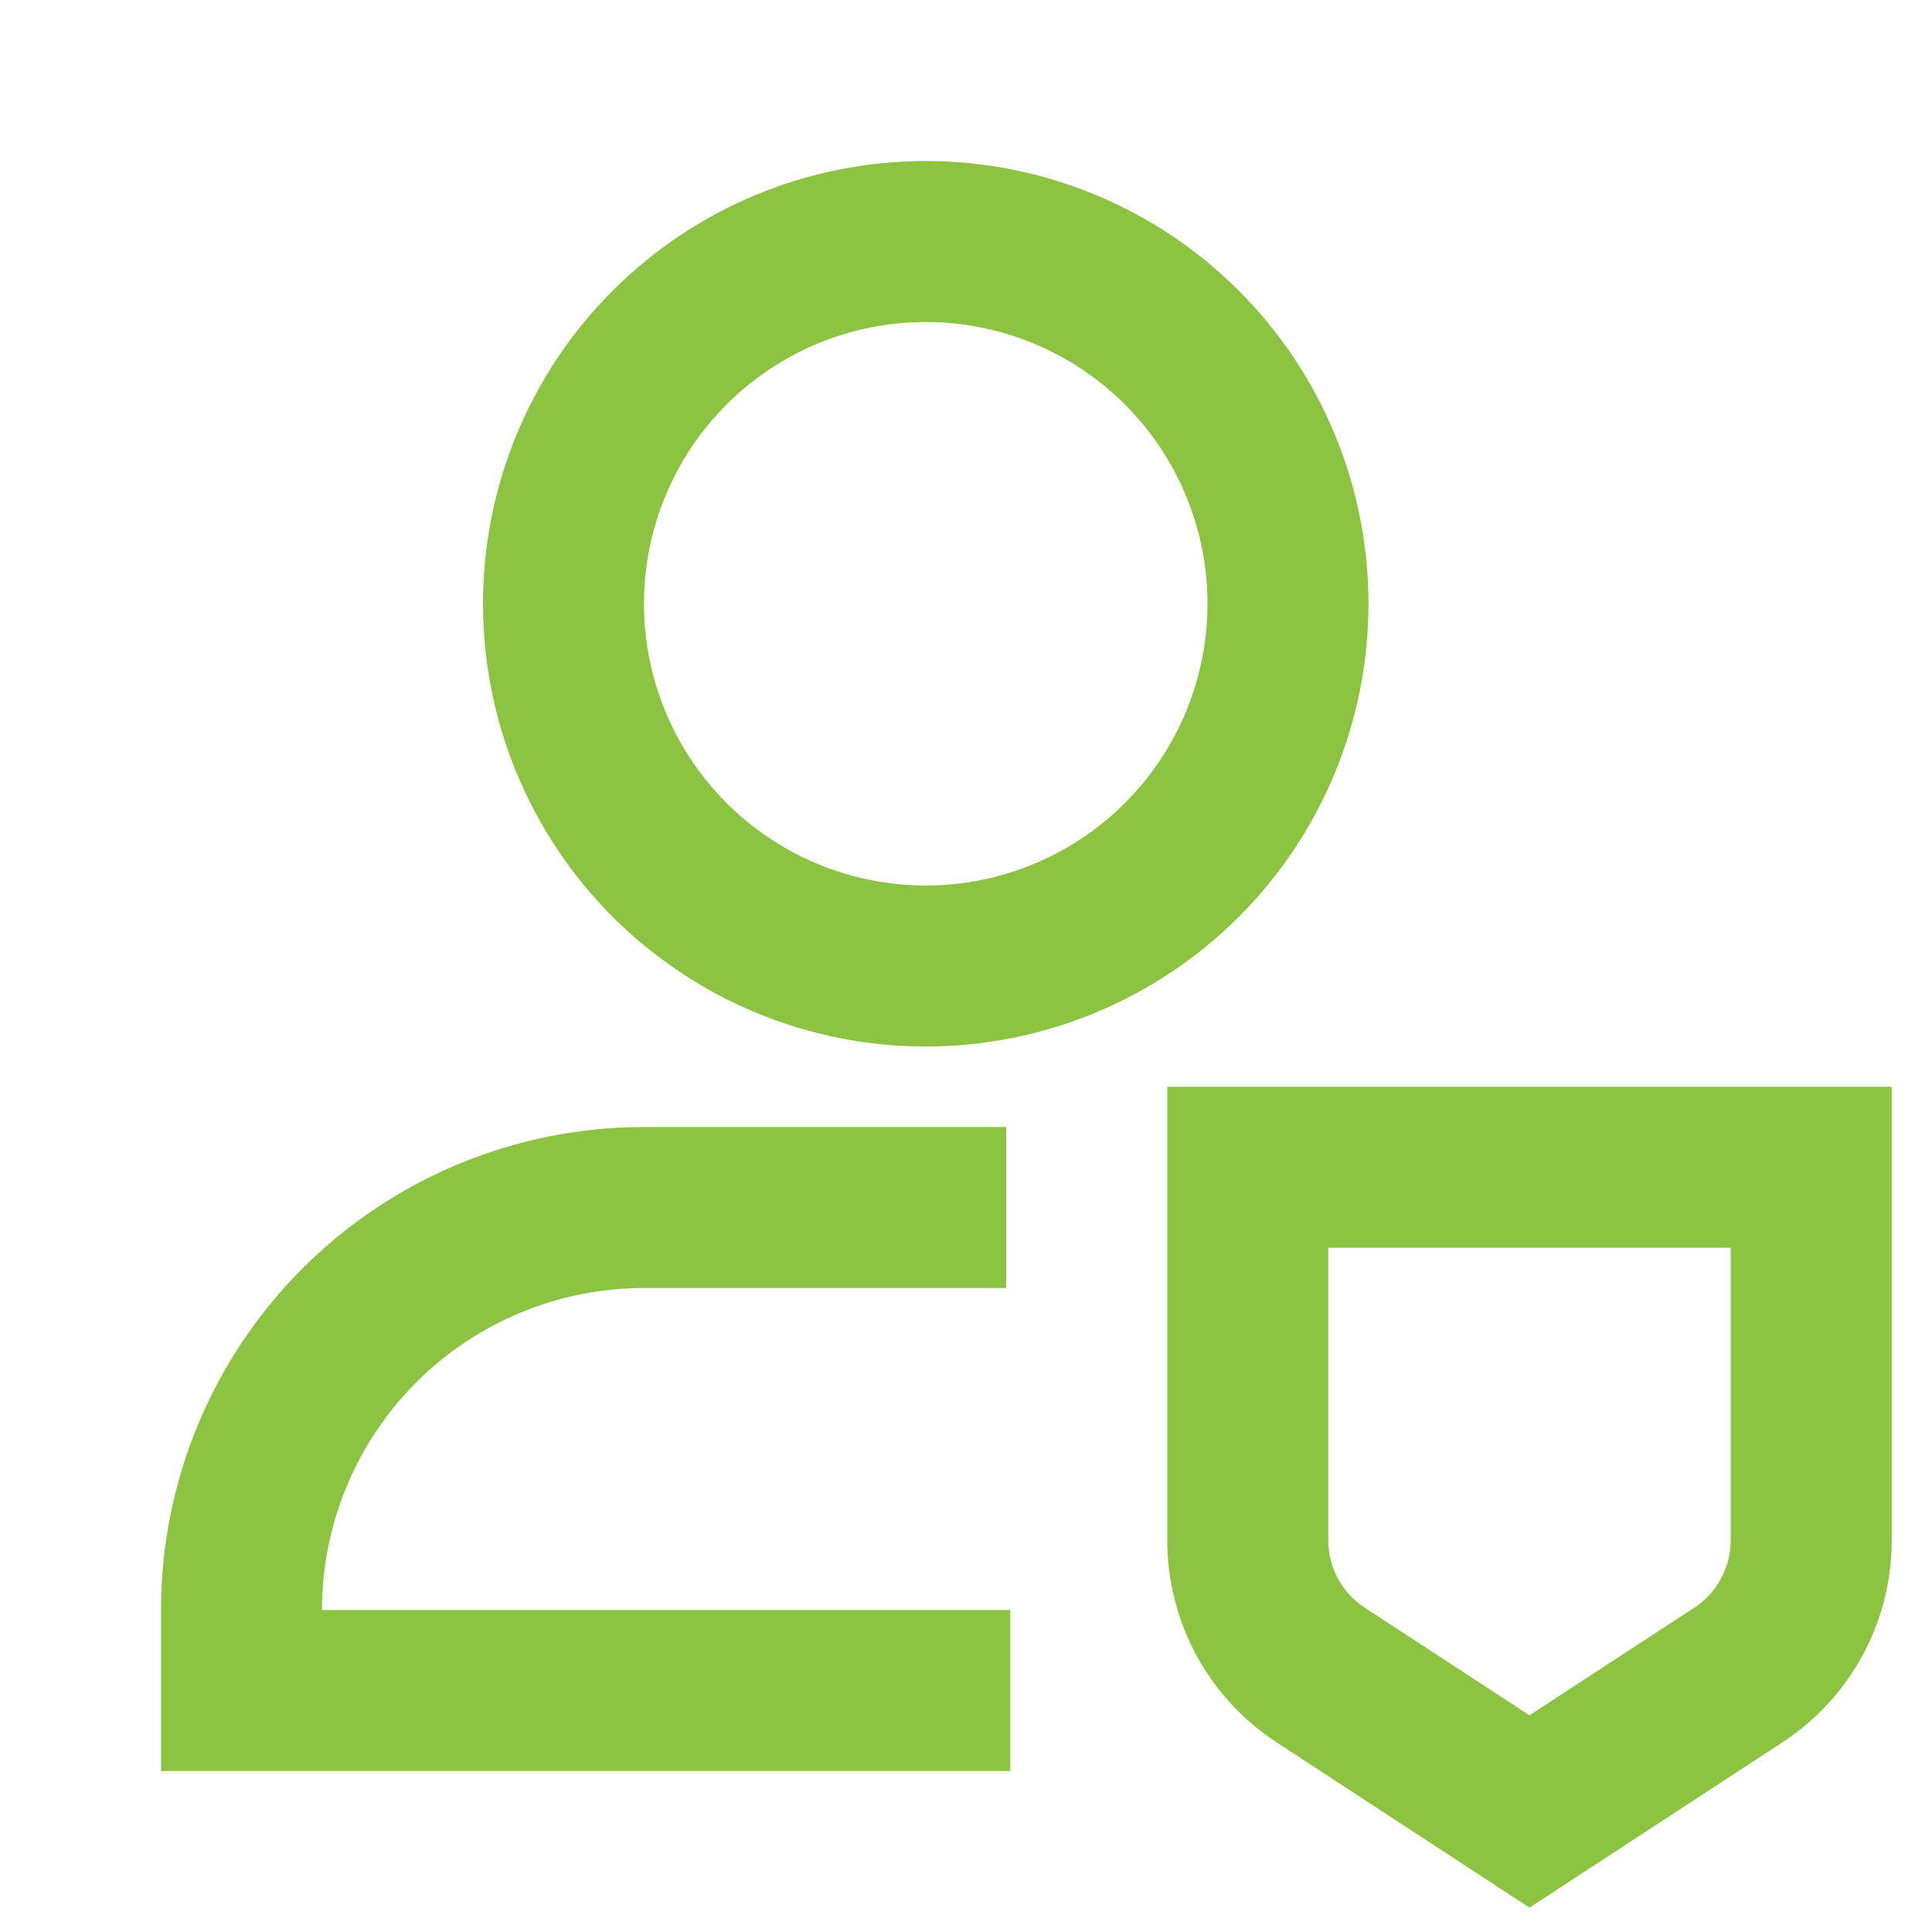 <svg xmlns="http://www.w3.org/2000/svg" width="50" height="50" viewBox="0 0 50 50" fill="none"><path d="M23.958 8.334C22.024 8.334 20.17 9.102 18.802 10.469C17.435 11.837 16.666 13.691 16.666 15.625C16.666 17.559 17.435 19.414 18.802 20.781C20.17 22.149 22.024 22.917 23.958 22.917C25.892 22.917 27.747 22.149 29.114 20.781C30.482 19.414 31.25 17.559 31.25 15.625C31.25 13.691 30.482 11.837 29.114 10.469C27.747 9.102 25.892 8.334 23.958 8.334ZM12.5 15.625C12.5 12.586 13.707 9.672 15.856 7.523C18.005 5.374 20.919 4.167 23.958 4.167C26.997 4.167 29.912 5.374 32.06 7.523C34.209 9.672 35.416 12.586 35.416 15.625C35.416 18.664 34.209 21.579 32.06 23.728C29.912 25.876 26.997 27.084 23.958 27.084C20.919 27.084 18.005 25.876 15.856 23.728C13.707 21.579 12.5 18.664 12.5 15.625ZM34.375 32.292V39.863C34.375 40.209 34.461 40.55 34.626 40.854C34.791 41.159 35.029 41.417 35.319 41.607L39.583 44.392L43.848 41.607C44.138 41.417 44.376 41.159 44.54 40.854C44.705 40.55 44.791 40.209 44.791 39.863V32.292H34.375ZM30.208 28.125H48.958V39.863C48.958 40.902 48.699 41.924 48.204 42.837C47.709 43.751 46.995 44.526 46.125 45.094L39.583 49.369L33.041 45.094C32.172 44.526 31.457 43.751 30.962 42.837C30.468 41.924 30.209 40.902 30.208 39.863V28.125ZM16.666 33.334C14.456 33.334 12.337 34.212 10.774 35.774C9.211 37.337 8.333 39.457 8.333 41.667H26.146V45.834H4.167V41.667C4.167 38.352 5.483 35.172 7.828 32.828C10.172 30.484 13.351 29.167 16.666 29.167H26.041V33.334H16.666Z" fill="#8CC441"></path></svg>